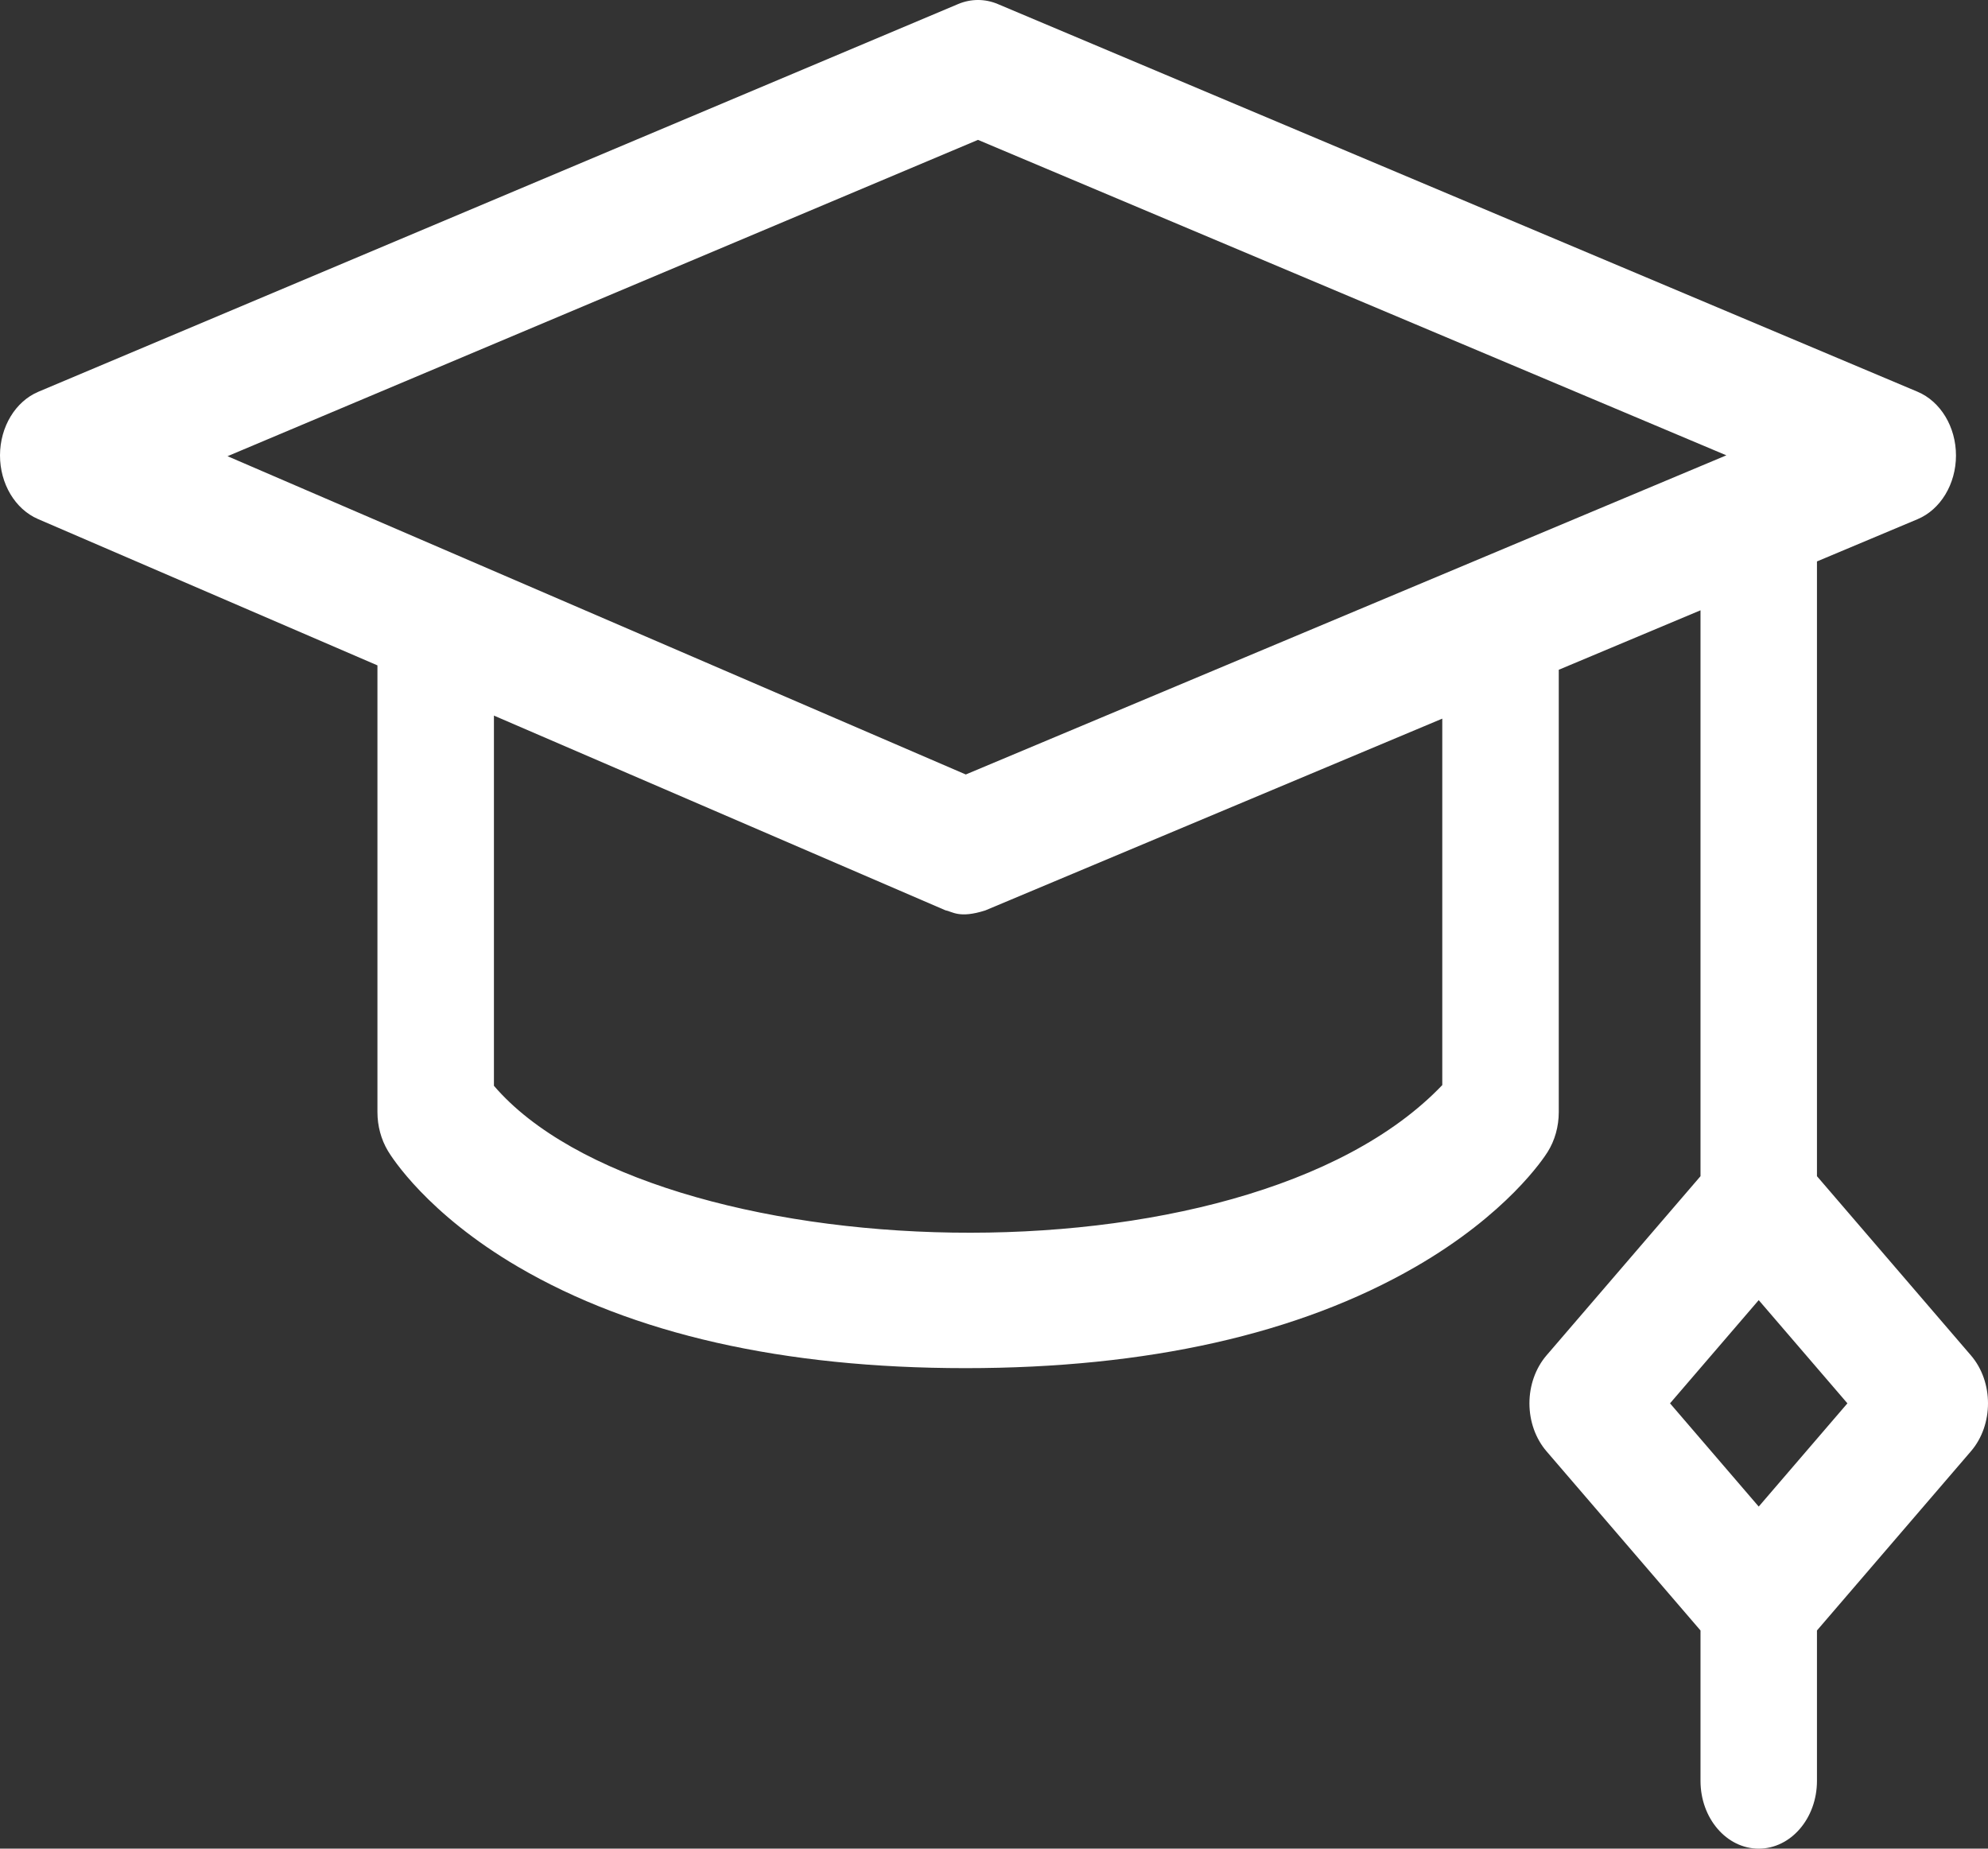 <?xml version="1.0" encoding="UTF-8"?> <svg xmlns="http://www.w3.org/2000/svg" width="57" height="53" viewBox="0 0 57 53" fill="none"><rect x="0" y="0" width="57" height="53" fill="#333333" stroke="none"/><path d="M56.511 38.859L52.096 33.721V16.096L54.978 14.886C55.64 14.609 56.081 13.878 56.082 13.06C56.082 12.241 55.642 11.51 54.98 11.231L28.609 0.116C28.242 -0.039 27.84 -0.039 27.472 0.116L1.101 11.231C0.442 11.509 0.003 12.236 1.02841e-05 13.051C-0.002 13.867 0.433 14.597 1.09 14.881L10.822 19.076V31.884C10.822 32.281 10.927 32.669 11.122 32.995C11.229 33.174 12.247 34.792 14.852 36.318C18.144 38.246 22.46 39.224 27.683 39.224C32.901 39.224 37.24 38.248 40.578 36.324C43.209 34.807 44.261 33.206 44.372 33.029C44.581 32.697 44.693 32.296 44.693 31.884V19.202L48.757 17.497V33.721L44.341 38.859C44.028 39.224 43.852 39.718 43.852 40.233C43.852 40.749 44.028 41.243 44.341 41.607L48.757 46.745V51.057C48.757 52.13 49.504 53 50.426 53C51.348 53 52.096 52.13 52.096 51.057V46.745L56.511 41.607C57.163 40.849 57.163 39.618 56.511 38.859ZM28.041 4.01L49.498 13.054L27.691 22.204L6.524 13.079L28.041 4.01ZM41.353 31.109C35.645 37.087 18.683 36.402 14.162 31.129V20.516L27.103 26.096C27.308 26.134 27.502 26.34 28.249 26.102L41.353 20.603L41.353 31.109ZM50.426 43.193L47.883 40.233L50.426 37.274L52.969 40.233L50.426 43.193Z" fill="white"></path></svg> 